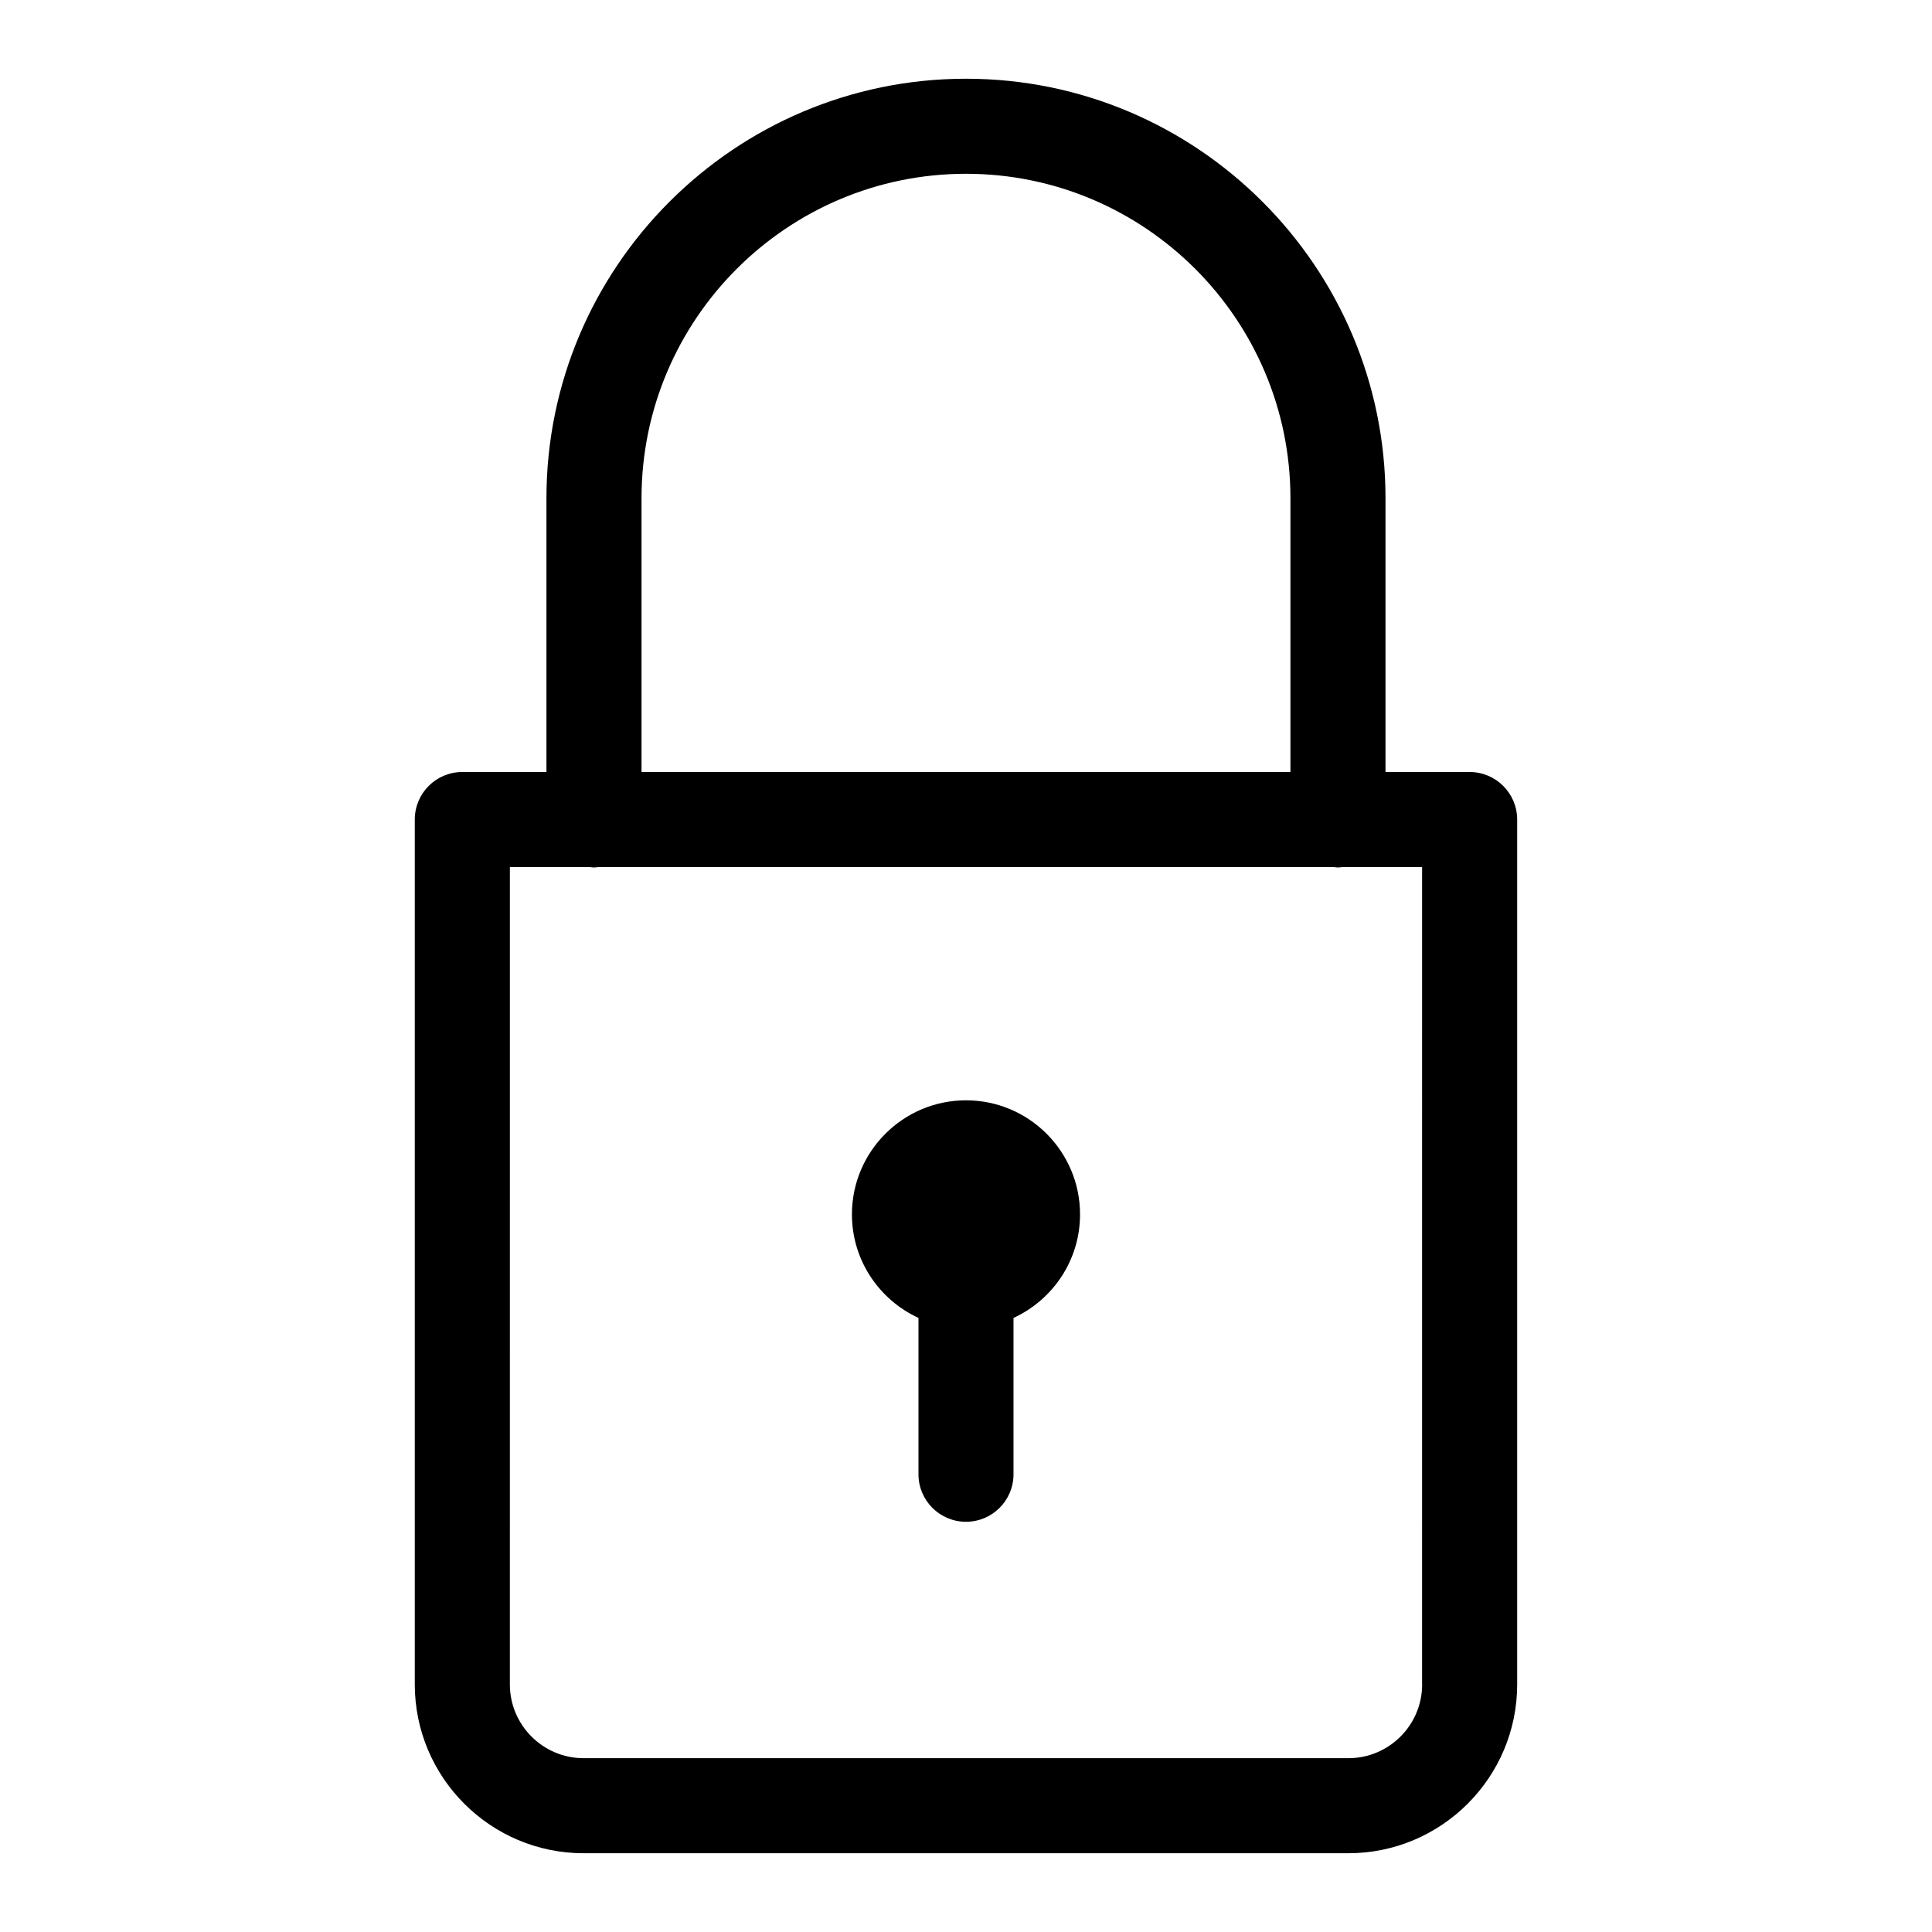 <?xml version="1.0" encoding="UTF-8"?>
<!-- The Best Svg Icon site in the world: iconSvg.co, Visit us! https://iconsvg.co -->
<svg fill="#000000" width="800px" height="800px" version="1.1" viewBox="144 144 512 512" xmlns="http://www.w3.org/2000/svg">
 <path d="m533.47 348.59h-22.297v-72.535c0-61.309-49.871-111.19-111.18-111.19s-111.18 49.879-111.18 111.19v72.535h-22.297c-6.957 0-12.594 5.637-12.594 12.594v229.21c0 24.668 20.07 44.734 44.742 44.734h202.66c24.668 0 44.742-20.066 44.742-44.734v-229.21c-0.008-6.953-5.644-12.594-12.602-12.594zm-219.46-72.535c0-47.418 38.57-86 85.984-86 47.414 0 85.984 38.582 85.984 86v72.535h-171.97zm206.87 314.34c0 10.777-8.77 19.543-19.555 19.543h-202.65c-10.781 0-19.555-8.766-19.555-19.543l0.004-216.62h21.098c0.398 0.035 0.785 0.121 1.195 0.121 0.406 0 0.797-0.086 1.195-0.121h194.77c0.398 0.035 0.785 0.121 1.195 0.121 0.406 0 0.797-0.086 1.195-0.121h21.098l-0.004 216.62zm-120.88-154.8c-16.672 0-30.23 13.559-30.23 30.23 0 12.172 7.246 22.652 17.633 27.438v41.43c0 6.957 5.637 12.594 12.594 12.594 6.957 0 12.594-5.637 12.594-12.594v-41.43c10.395-4.785 17.633-15.27 17.633-27.438 0.004-16.668-13.555-30.23-30.223-30.23z"/>
</svg>